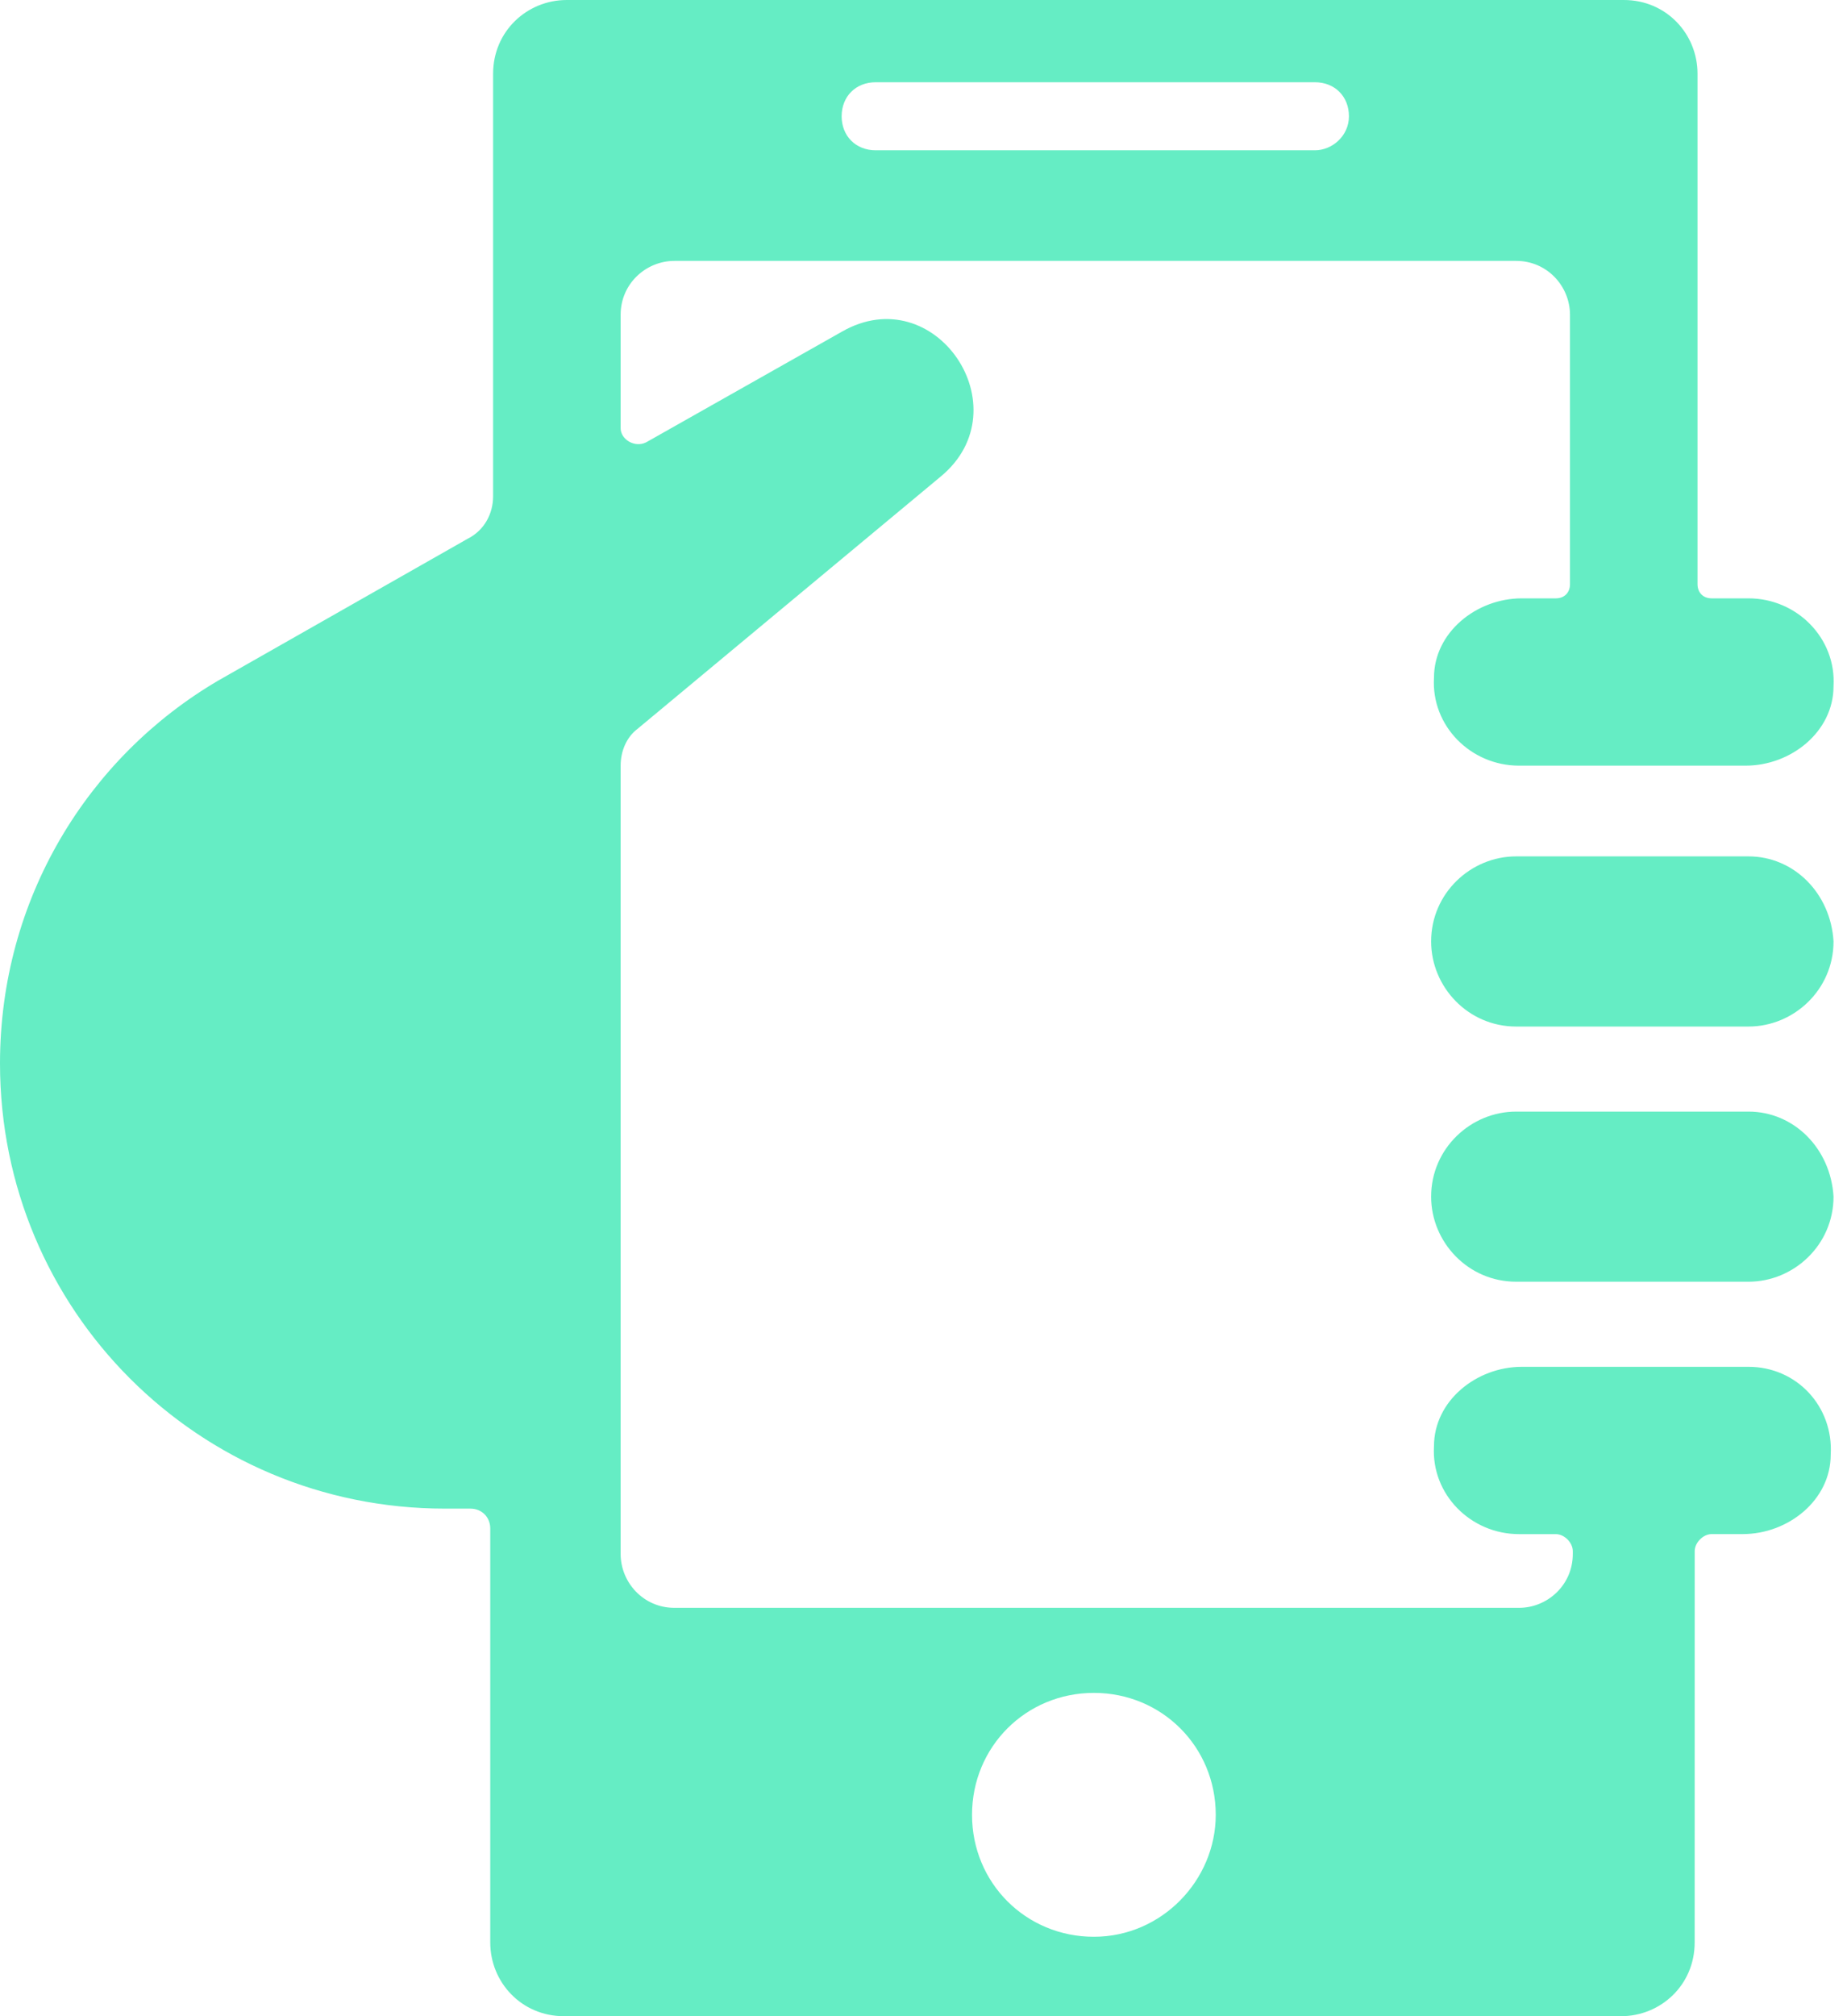 <svg width="44" height="48" viewBox="0 0 44 48" fill="none" xmlns="http://www.w3.org/2000/svg">
<path d="M41.654 20.388H36.118C35.038 20.388 34.093 21.265 34.093 22.413C34.093 23.494 34.971 24.439 36.118 24.439H41.654C42.734 24.439 43.679 23.561 43.679 22.413C43.612 21.265 42.734 20.388 41.654 20.388Z" fill="#65EDC4"/>
<path d="M41.654 26.464H36.118C35.038 26.464 34.093 27.341 34.093 28.489C34.093 29.569 34.971 30.514 36.118 30.514H41.654C42.734 30.514 43.679 29.637 43.679 28.489C43.612 27.341 42.734 26.464 41.654 26.464Z" fill="#65EDC4"/>
<path d="M41.654 32.54H36.253C35.173 32.54 34.161 33.35 34.161 34.43C34.093 35.578 35.038 36.523 36.186 36.523H37.063C37.266 36.523 37.468 36.725 37.468 36.928V36.995C37.468 37.738 36.861 38.278 36.186 38.278H16.067C15.325 38.278 14.785 37.671 14.785 36.995V18.228C14.785 17.89 14.92 17.553 15.19 17.35L22.414 11.342C24.371 9.721 22.279 6.616 20.051 7.899L15.392 10.531C15.123 10.666 14.785 10.464 14.785 10.194V7.494C14.785 6.751 15.392 6.211 16.067 6.211H36.118C36.861 6.211 37.401 6.819 37.401 7.494L37.401 13.907C37.401 14.11 37.266 14.245 37.063 14.245H36.253C35.173 14.245 34.161 15.055 34.161 16.135C34.093 17.283 35.038 18.228 36.186 18.228H41.587C42.667 18.228 43.679 17.418 43.679 16.338C43.747 15.19 42.802 14.245 41.654 14.245H40.777C40.574 14.245 40.439 14.11 40.439 13.907V1.755C40.439 0.81 39.697 0 38.684 0H13.502C12.557 0 11.747 0.743 11.747 1.755V11.815C11.747 12.22 11.545 12.624 11.139 12.827L5.198 16.203C2.093 18.026 0 21.401 0 25.317C0 31.19 4.726 35.916 10.599 35.916H11.207C11.476 35.916 11.679 36.118 11.679 36.389V46.245C11.679 47.19 12.422 48 13.435 48H38.616C39.561 48 40.371 47.258 40.371 46.245L40.372 36.928C40.372 36.725 40.574 36.522 40.777 36.522H41.519C42.6 36.522 43.612 35.712 43.612 34.632C43.68 33.485 42.802 32.54 41.655 32.54L41.654 32.54ZM20.86 1.958H31.325C31.798 1.958 32.135 2.296 32.135 2.768C32.135 3.241 31.73 3.578 31.325 3.578H20.86C20.388 3.578 20.05 3.24 20.05 2.768C20.05 2.295 20.388 1.958 20.86 1.958ZM26.059 46.109C24.439 46.109 23.156 44.827 23.156 43.206C23.156 41.586 24.439 40.303 26.059 40.303C27.679 40.303 28.962 41.586 28.962 43.206C28.962 44.759 27.679 46.109 26.059 46.109Z" fill="#65EDC4"/>
</svg>
